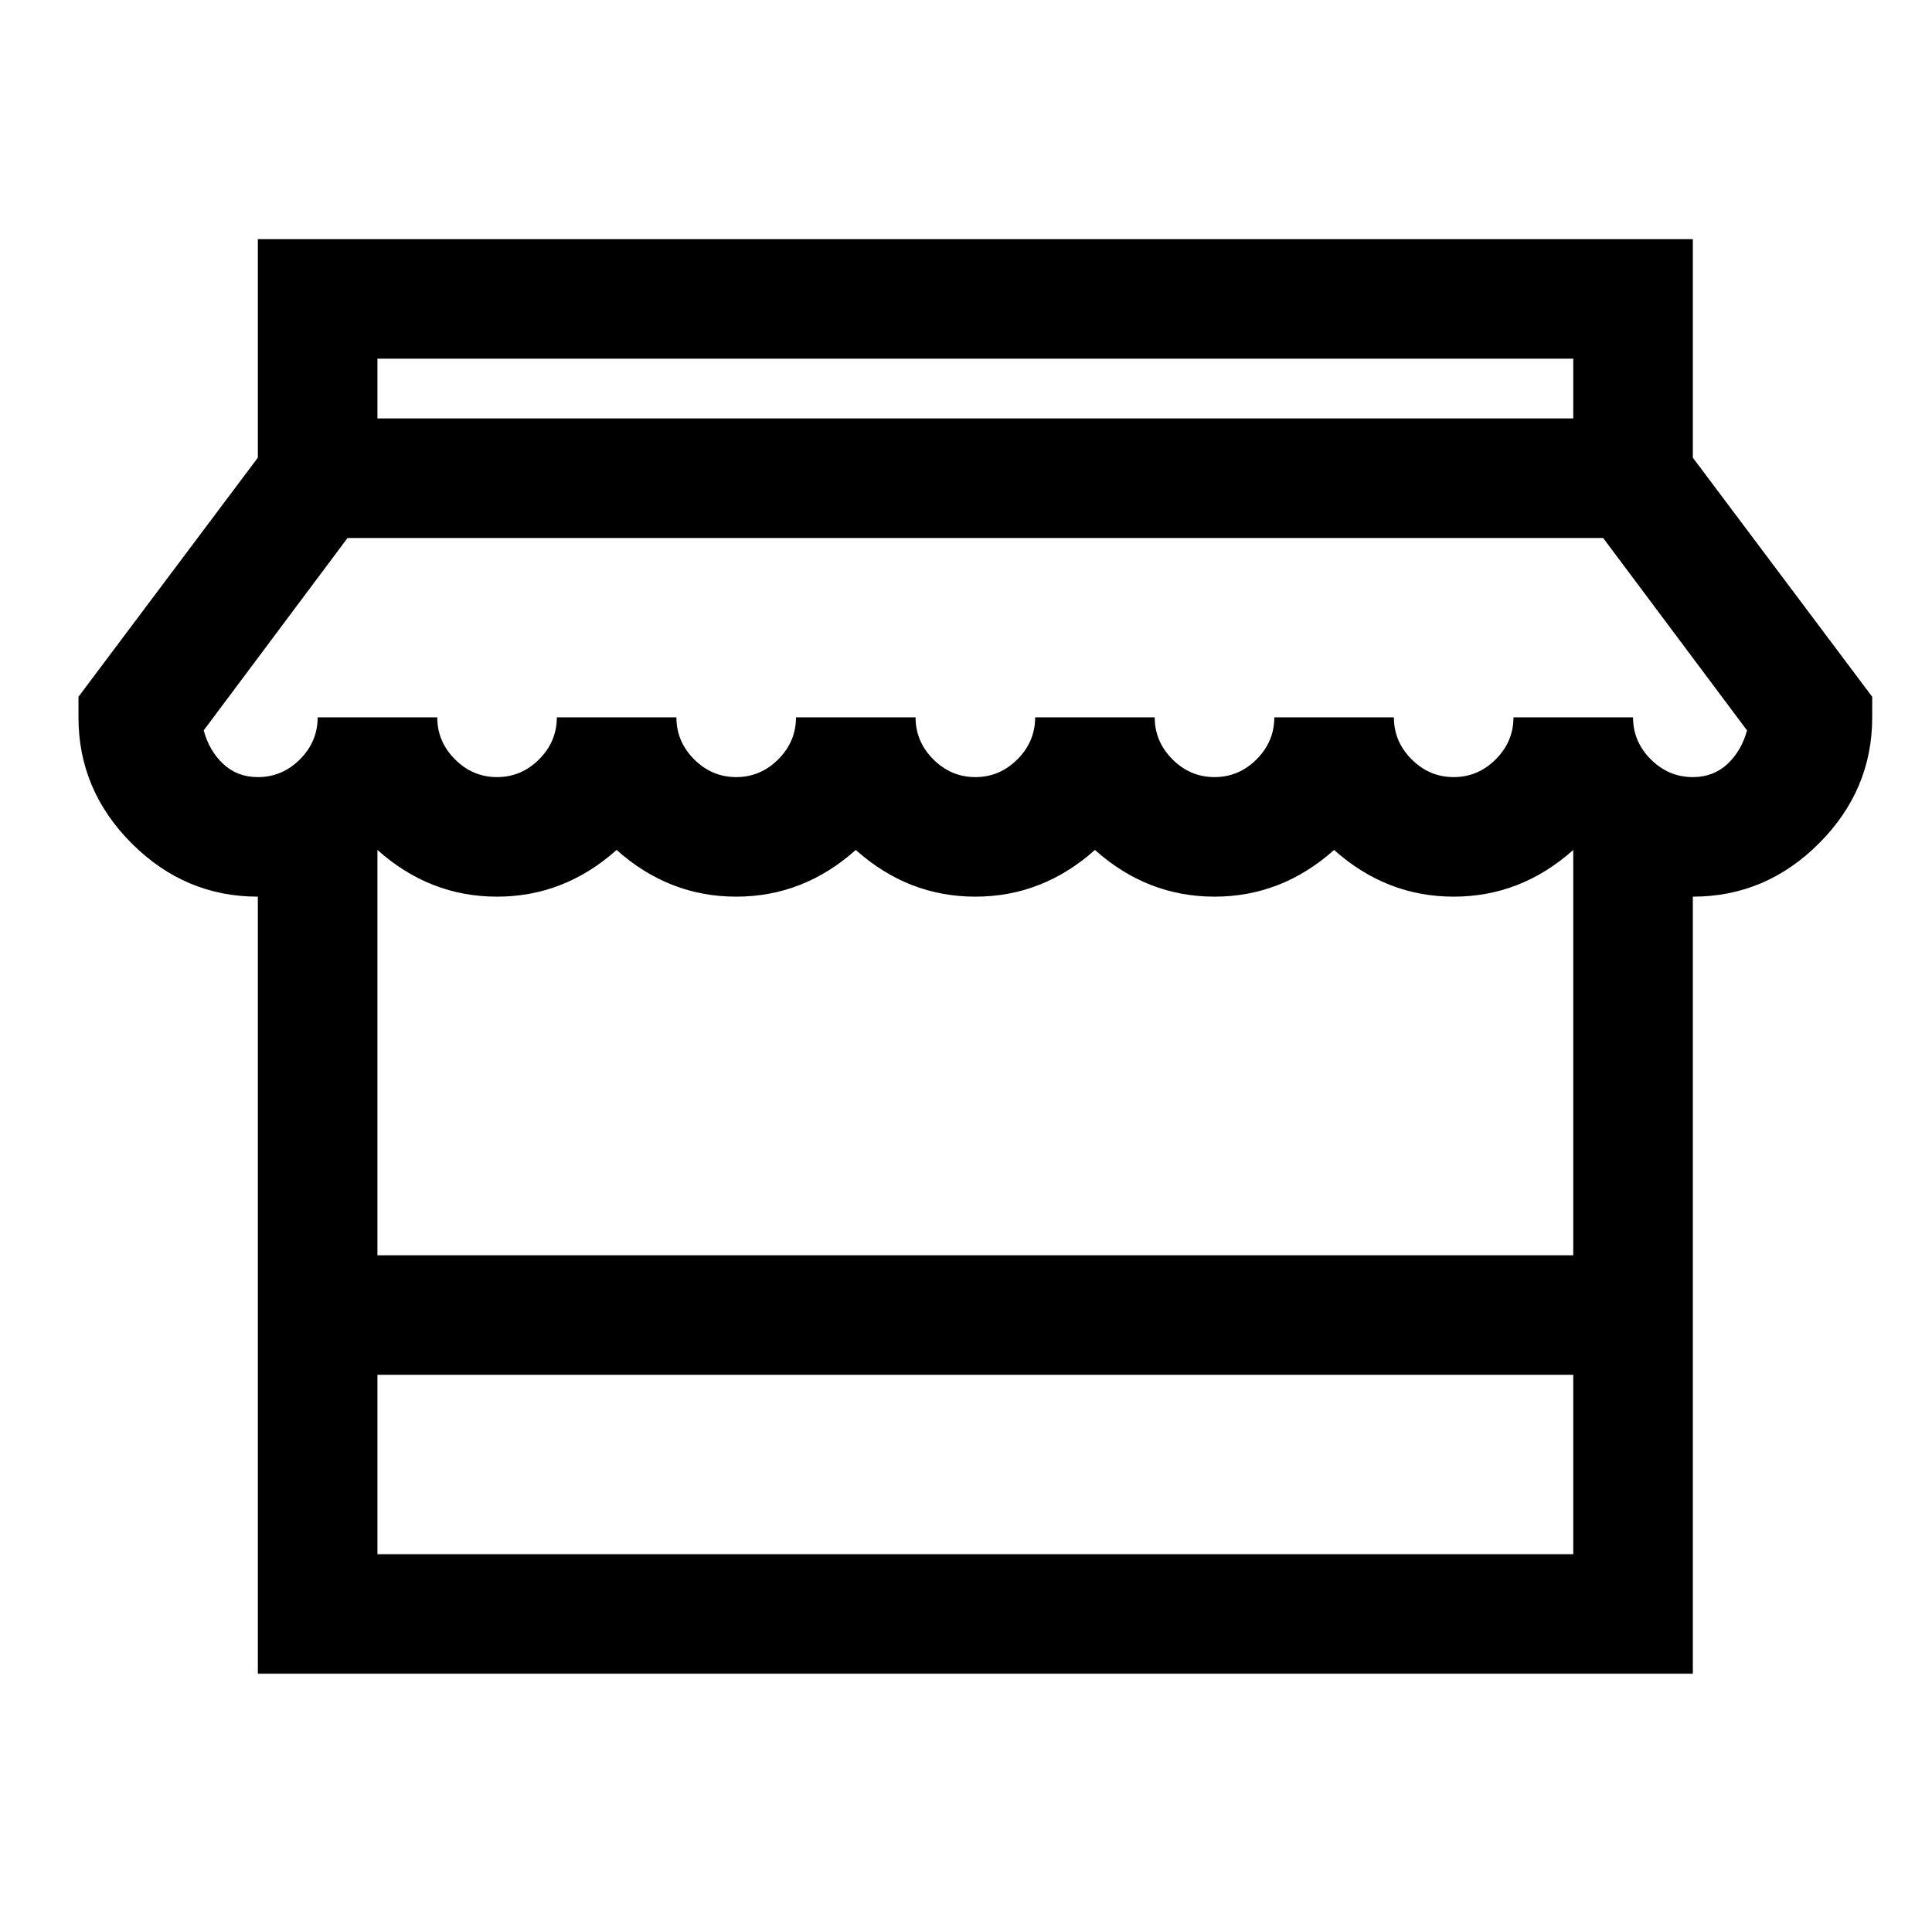<?xml version="1.0" standalone="no"?>
<!DOCTYPE svg PUBLIC "-//W3C//DTD SVG 1.1//EN" "http://www.w3.org/Graphics/SVG/1.1/DTD/svg11.dtd" >
<svg xmlns="http://www.w3.org/2000/svg" xmlns:xlink="http://www.w3.org/1999/xlink" version="1.1" viewBox="-10 0 1034 1024">
   <path fill="currentColor"
d="M128 128v117l-96 128v11q0 39 28.5 67.5t67.5 28.5v416h768v-416q39 0 67.5 -28.5t28.5 -67.5v-11l-96 -128v-117h-768zM192 192h640v32h-640v-32zM176 288h672l77 103q-3 11 -10.5 18t-18.5 7q-13 0 -22.5 -9.5t-9.5 -22.5h-64q0 13 -9.5 22.5t-22.5 9.5t-22.5 -9.5
t-9.5 -22.5h-64q0 13 -9.5 22.5t-22.5 9.5t-22.5 -9.5t-9.5 -22.5h-64q0 13 -9.5 22.5t-22.5 9.5t-22.5 -9.5t-9.5 -22.5h-64q0 13 -9.5 22.5t-22.5 9.5t-22.5 -9.5t-9.5 -22.5h-64q0 13 -9.5 22.5t-22.5 9.5t-22.5 -9.5t-9.5 -22.5h-64q0 13 -9.5 22.5t-22.5 9.5
q-11 0 -18.5 -7t-10.5 -18zM192 455q28 25 64 25t64 -25q28 25 64 25t64 -25q28 25 64 25t64 -25q28 25 64 25t64 -25q28 25 64 25t64 -25v217h-640v-217zM192 736h640v96h-640v-96z" />
</svg>
